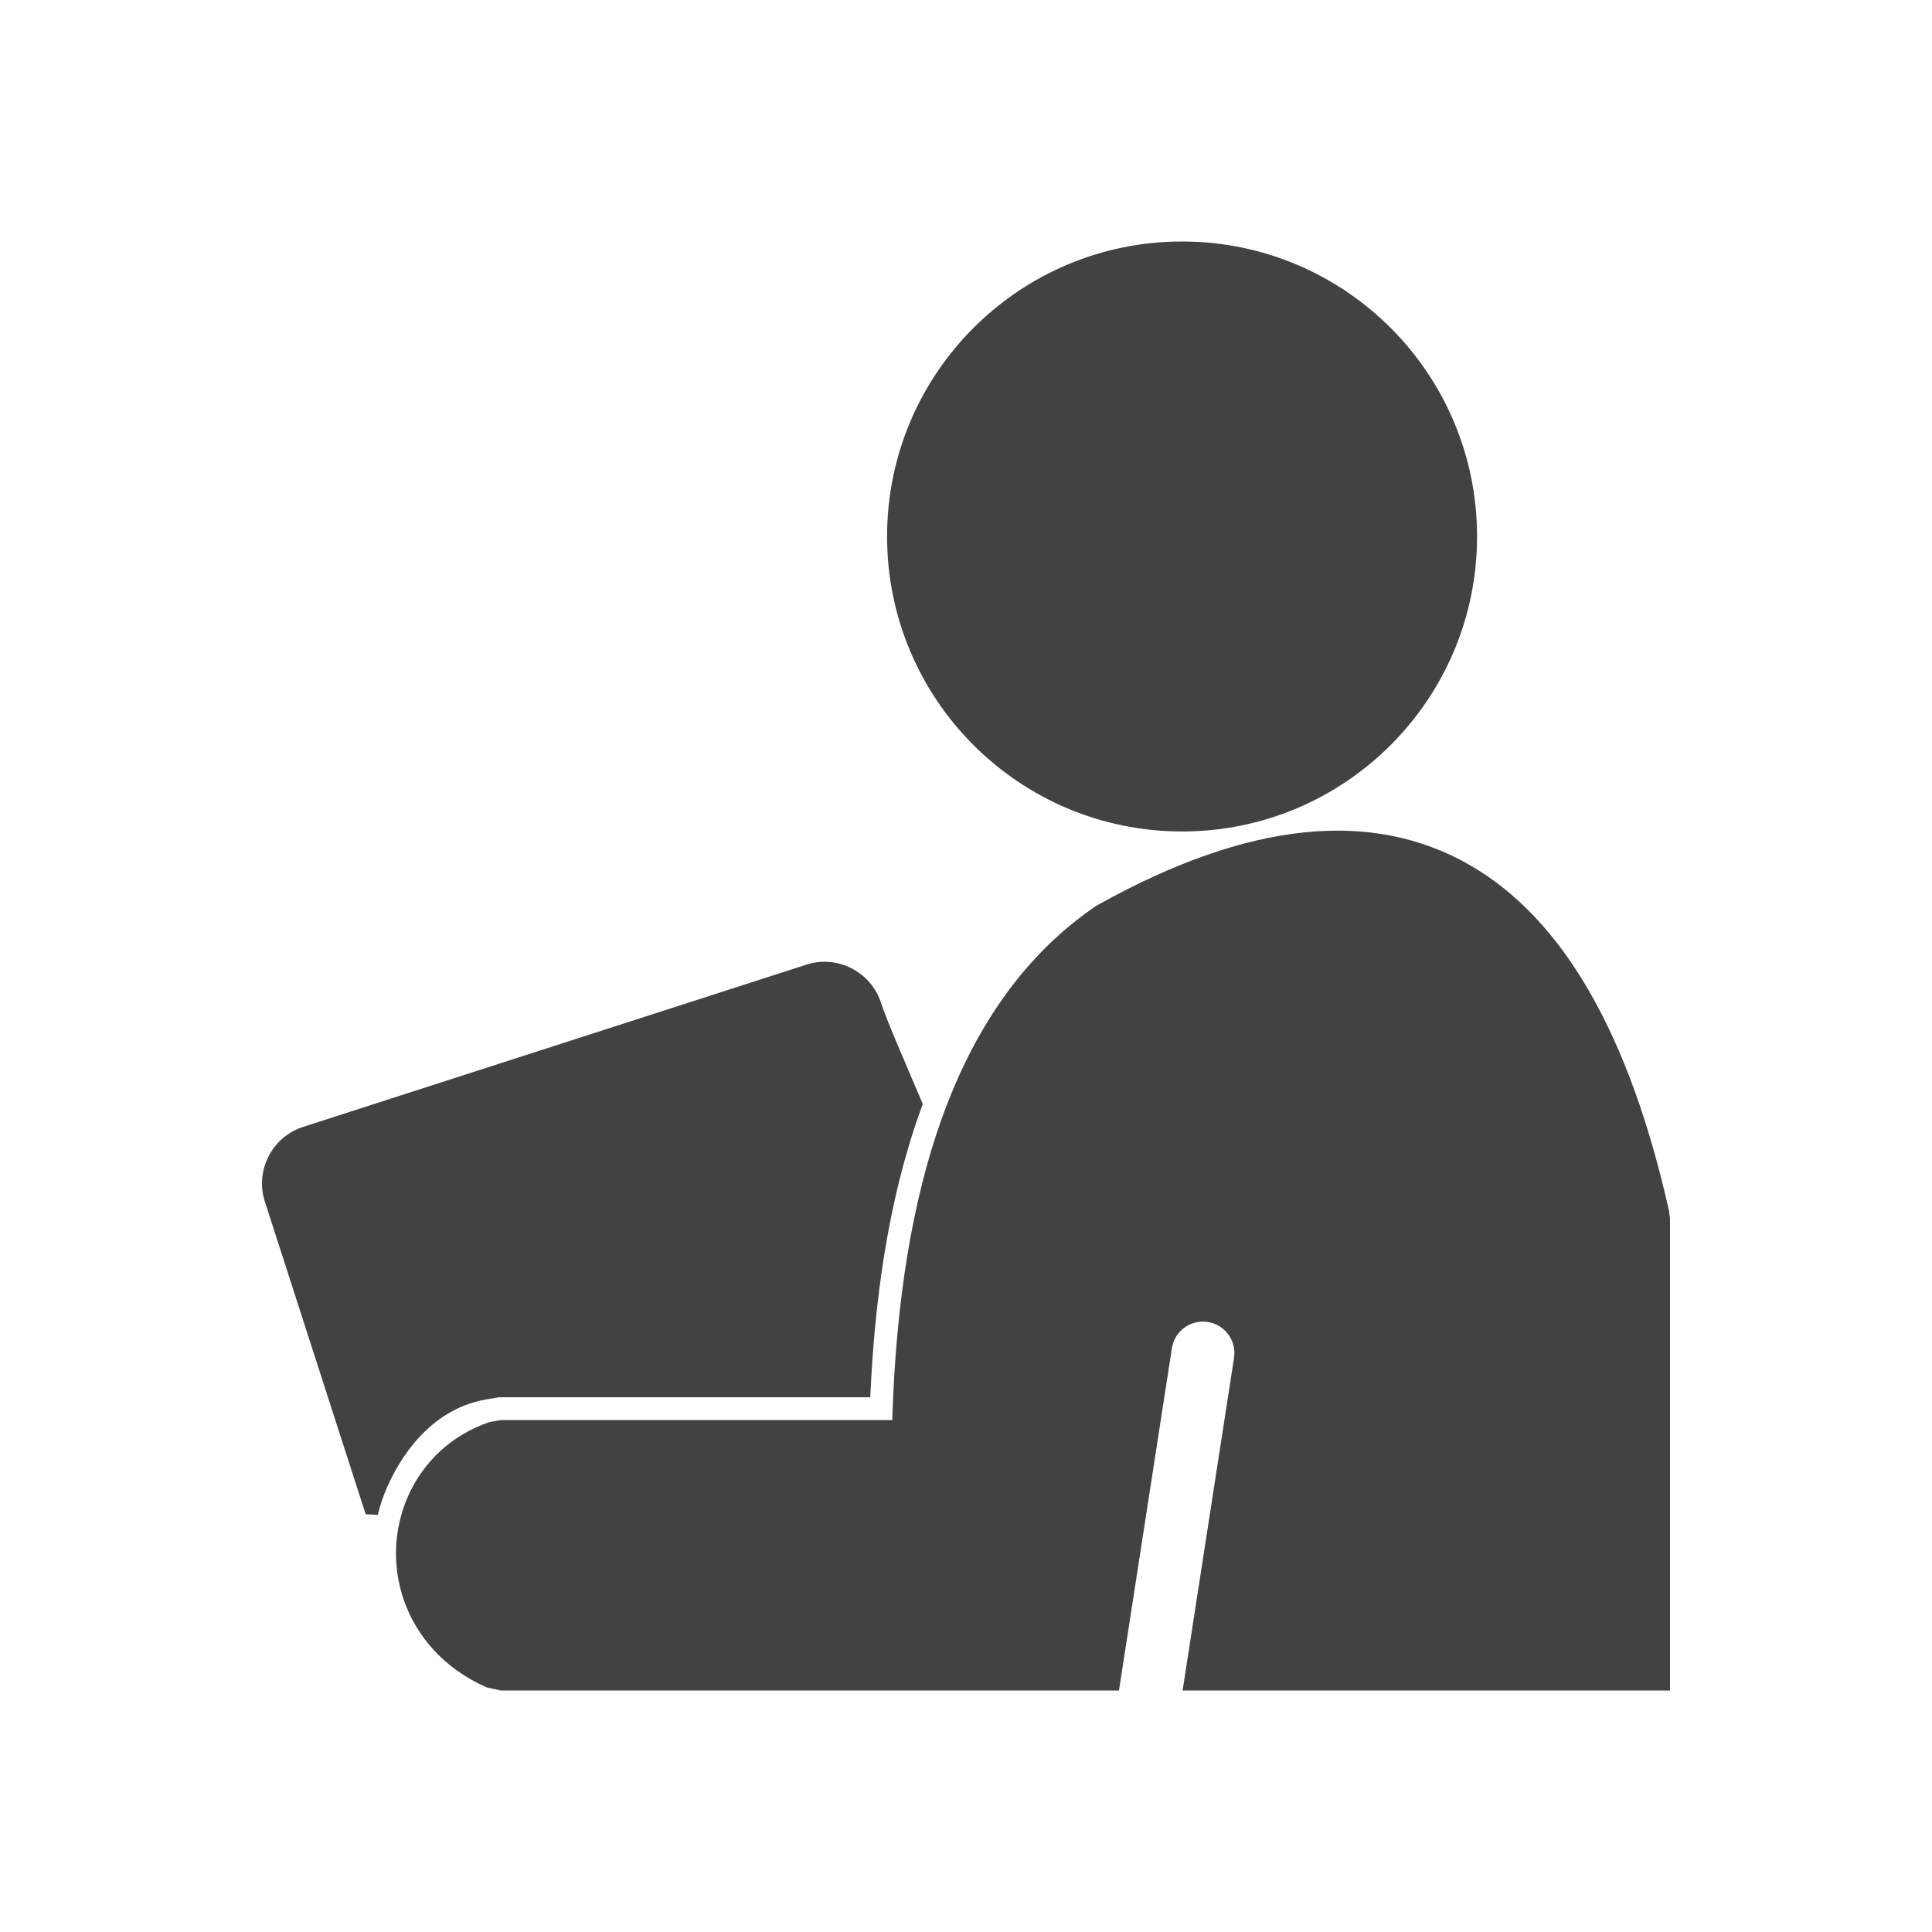 <?xml version="1.0" encoding="UTF-8"?>
<!-- Creator: CorelDRAW -->
<svg xmlns="http://www.w3.org/2000/svg" xmlns:xlink="http://www.w3.org/1999/xlink" xml:space="preserve" width="2048px" height="2048px" style="shape-rendering:geometricPrecision; text-rendering:geometricPrecision; image-rendering:optimizeQuality; fill-rule:evenodd; clip-rule:evenodd" viewBox="0 0 2048 2048">
 <defs>
  <style type="text/css">
   <![CDATA[
    .fil1 {fill:none}
    .fil0 {fill:#424242;fill-rule:nonzero}
   ]]>
  </style>
 </defs>
 <g id="Layer_x0020_1">
  <g id="_297454520">
   <path id="_297453848" class="fil0" d="M1253.04 255.999c86.342,0 164.518,35.002 221.104,91.589 56.587,56.586 91.589,134.762 91.589,221.104 0,86.342 -35.002,164.518 -91.589,221.105 -56.586,56.587 -134.762,91.589 -221.104,91.589 -86.342,0 -164.517,-35.002 -221.104,-91.589 -56.586,-56.587 -91.589,-134.763 -91.589,-221.105 0,-86.342 35.003,-164.518 91.589,-221.104 56.587,-56.587 134.762,-91.589 221.104,-91.589z"></path>
   <path id="_297454136" class="fil0" d="M321.317 1194.56l533.56 -172.031c16.416,-5.293 33.514,-3.39 47.824,3.946 14.353,7.352 25.922,20.159 31.235,36.637 5.563,17.254 24.901,61.745 44.251,107.189 -0.96,2.596 -1.907,5.197 -2.838,7.8 -34.201,95.596 -48.319,201.345 -52.824,303.073l-393.816 0 -13.7 2.368c-49.931,8.63 -84.729,48.126 -104.417,92.386 -4.292,9.651 -7.688,19.672 -10.156,29.916 -4.311,-0.255 -8.451,-0.462 -12.823,-0.733l-106.879 -331.491c-5.293,-16.416 -3.387,-33.515 3.944,-47.824 7.354,-14.353 20.16,-25.922 36.639,-31.235z"></path>
   <path id="_297454328" class="fil0" d="M1770.28 1291.64l0 463.522 0 36.839 -36.836 0 -479.834 0 54.514 -352.622c2.813,-18.19 -9.65,-35.219 -27.84,-38.035 -18.19,-2.813 -35.221,9.648 -38.035,27.84l-55.866 361.375c-0.074,0.482 -0.136,0.963 -0.189,1.442l-655.411 0 -14.965 -3.312c-46.348,-20.62 -75.174,-55.358 -88.159,-93.781 -6.098,-18.043 -8.609,-36.844 -7.729,-55.336 0.886,-18.535 5.203,-36.834 12.758,-53.818 15.624,-35.121 44.992,-64.377 86.438,-78.383l11.656 -2.015 415.04 0c3.81,-124.749 20.955,-231.507 52.297,-319.113 35.691,-99.765 89.752,-175.507 163.384,-225.631l2.878 -1.726c159.915,-88.931 290.103,-100.971 392.941,-42.286 100.639,57.431 170.394,181.749 211.949,367.125l1.007 7.915z"></path>
  </g>
 </g>
 <rect class="fil1" width="2048" height="2048"></rect>
</svg>

